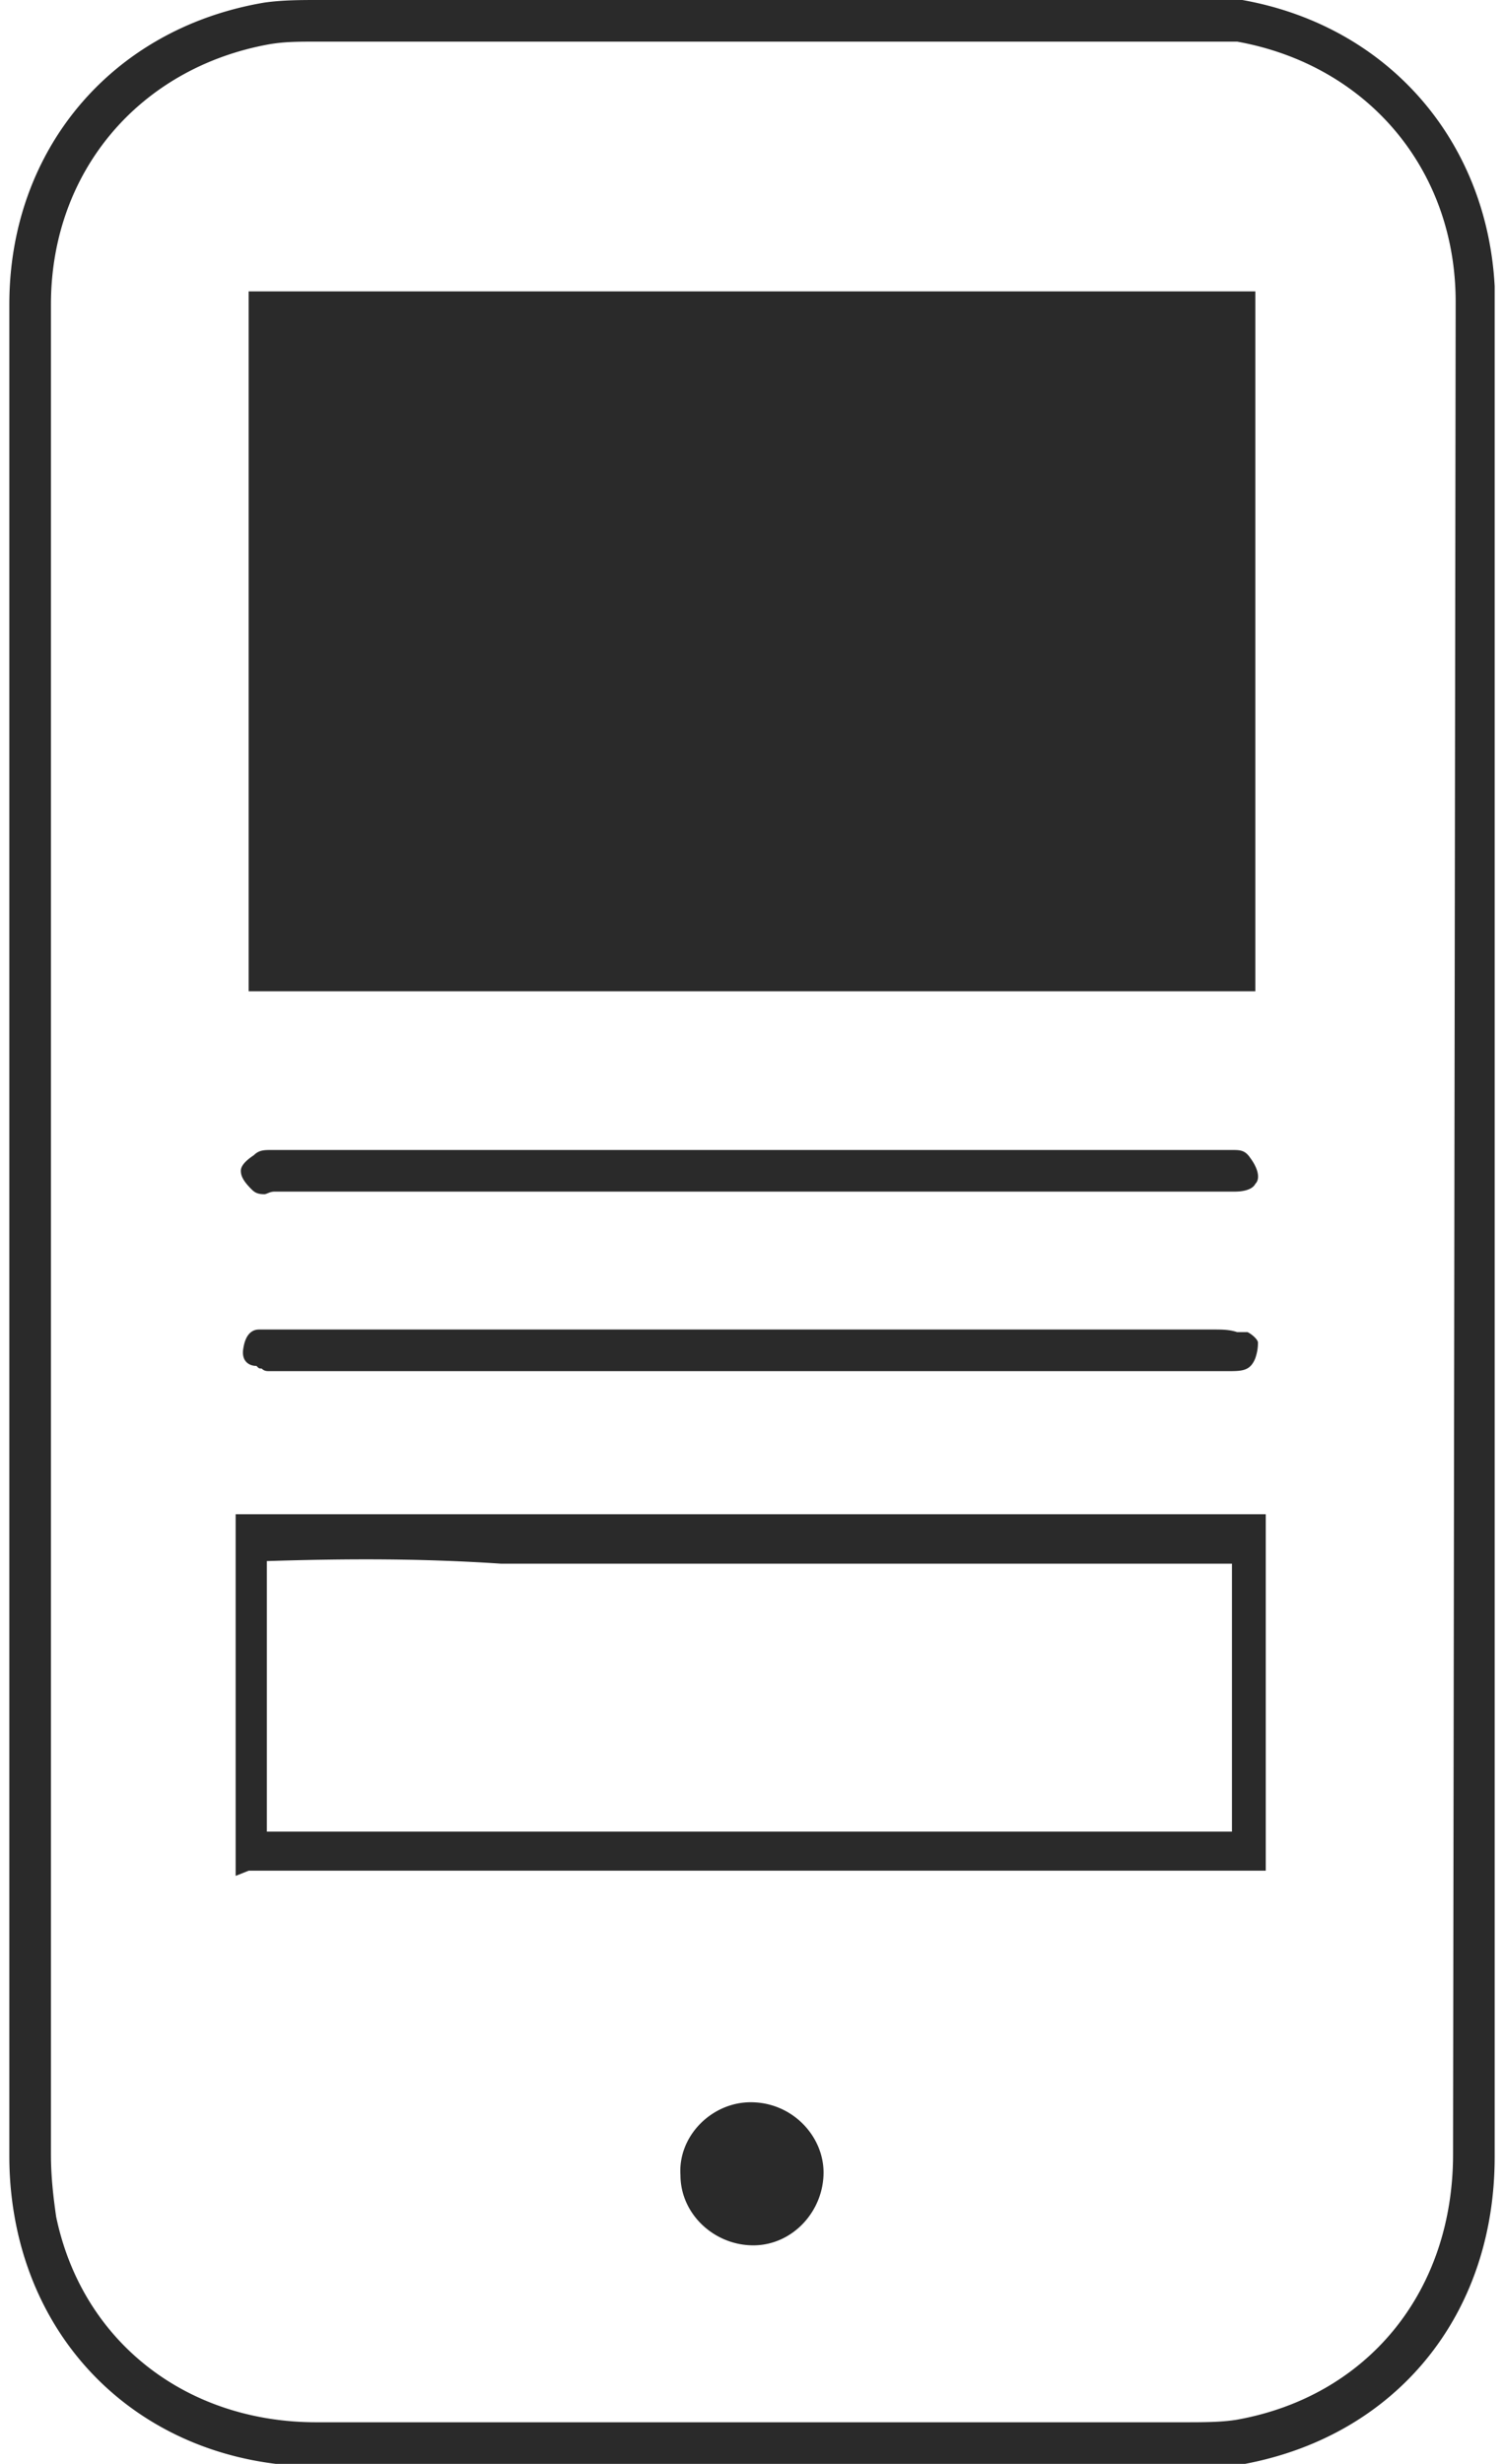 <svg xmlns="http://www.w3.org/2000/svg" baseProfile="tiny" width="58" height="95" viewBox="0 0 57.1 94.7" fill="#2a2a2a">
	<path d="M28.5 80.8c-1.5 0-2.8 1.3-2.7 2.8 0 1.5 1.3 2.7 2.8 2.7s2.7-1.3 2.7-2.8c0-1.4-1.2-2.7-2.8-2.7zM15.4 38.1H9.2V11.2h38.7v26.9H15.4zm22.7 14.6H10c-.1 0-.2 0-.3-.1-.1 0-.1 0-.2-.1-.3 0-.6-.2-.5-.7.1-.6.4-.7.6-.7h36.7c.3 0 .6 0 .9.1h.4c.2.1.4.3.4.4s0 .3-.1.6c-.2.5-.5.5-1.1.5h-8.7zM8.7 72.1V58.2h39.6v13.7H9.2l-.5.2zM9.9 60v10.4H47V60.1H18.9c-3-.2-5.8-.2-9-.1zm-.1-14.1c-.3 0-.4-.1-.5-.2-.3-.3-.4-.5-.4-.7s.2-.4.5-.6c.2-.2.4-.2.7-.2H47c.3 0 .5 0 .7.3.3.4.4.8.2 1-.1.2-.4.3-.8.3H10.2c-.2 0-.3.1-.4.1zm47.3-34.3V11C56.8 5.4 53 1 47.4 0H11.9c-.7 0-1.4 0-2.1.1C3.9 1.1 0 5.8 0 11.7v71.2a13.33 13.33 0 0 0 .3 2.8c1.2 5.5 5.8 9.1 11.6 9.1h33.4c.7 0 1.5 0 2.2-.1 5.8-1.1 9.6-5.7 9.6-11.8V11.6zm-1.6 71.2c0 5.3-3.3 9.3-8.3 10.2-.6.1-1.3.1-2 .1H11.8c-5 0-9-3.1-10-7.9-.1-.7-.2-1.5-.2-2.4V11.7c0-5.1 3.4-9.1 8.4-10 .6-.1 1.1-.1 1.9-.1h35.3c5 .9 8.4 4.9 8.4 10l-.1 71.2z"></path>
</svg>
